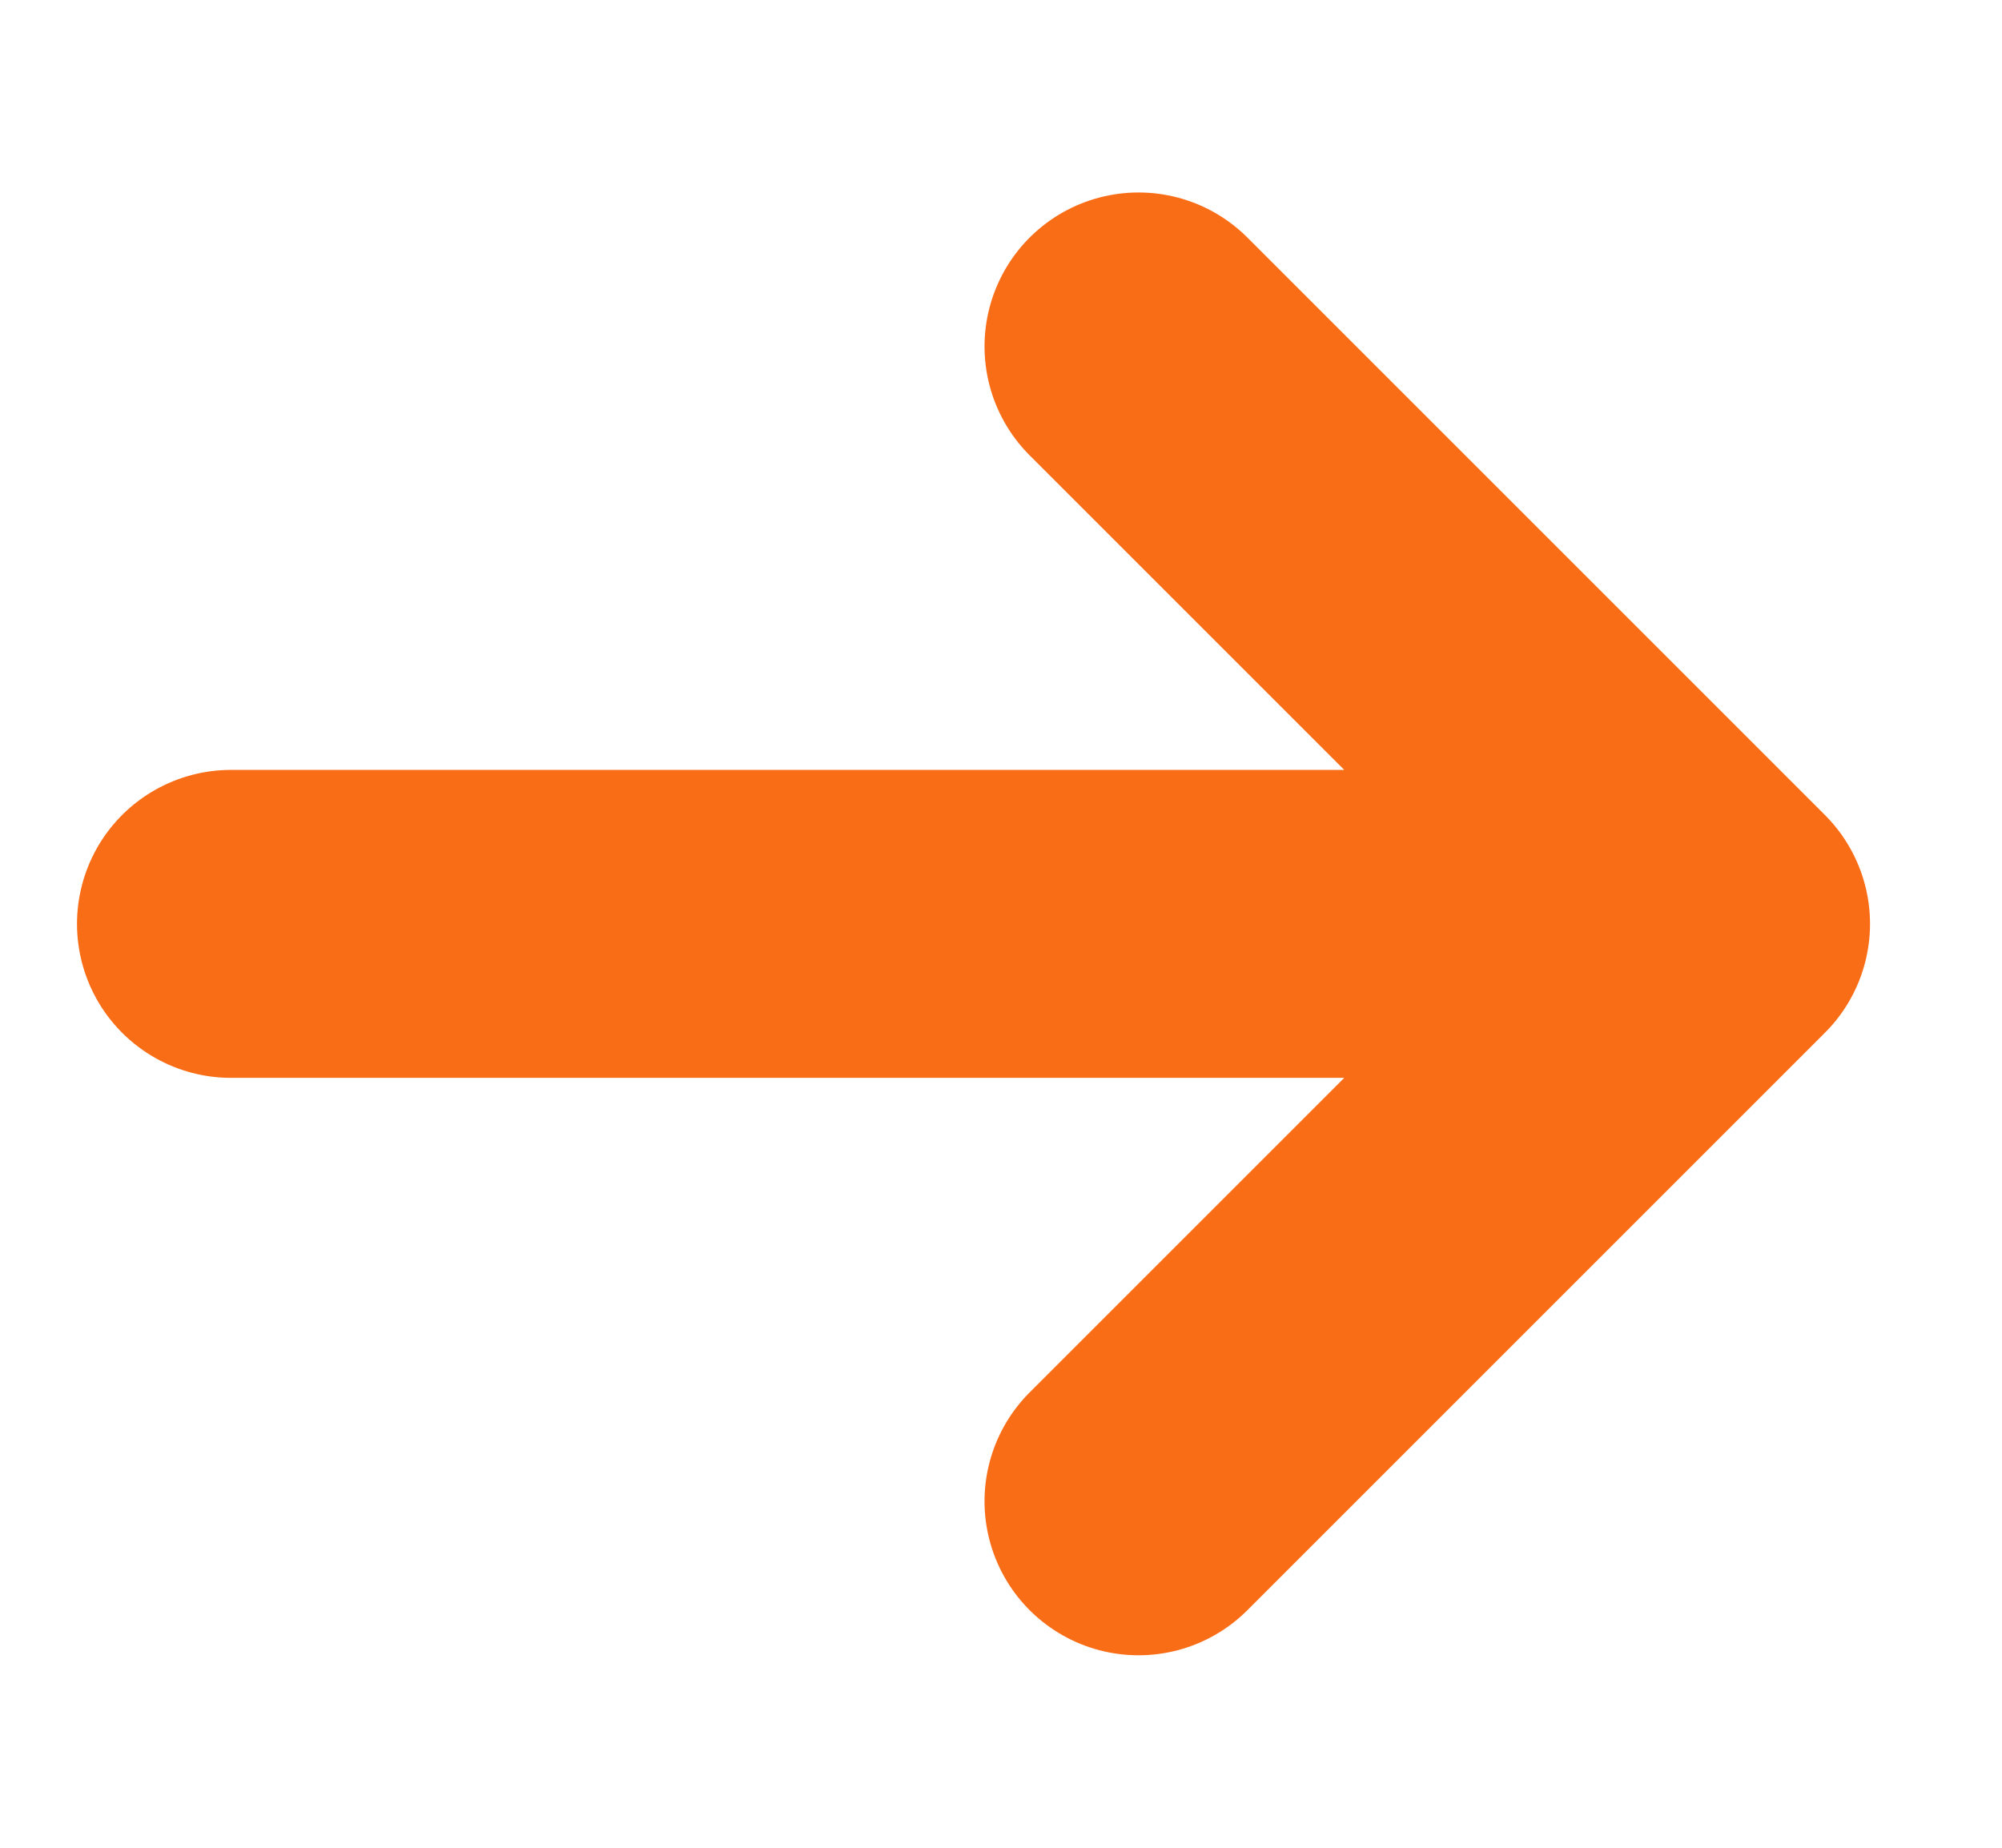 <svg width="13" height="12" viewBox="0 0 13 12" fill="none" xmlns="http://www.w3.org/2000/svg">
<path d="M7.393 2.25L11.143 6M11.143 6L7.393 9.75M11.143 6L1.5 6" stroke="#FA6D17" stroke-width="2" stroke-linecap="round" stroke-linejoin="round"/>
</svg>
